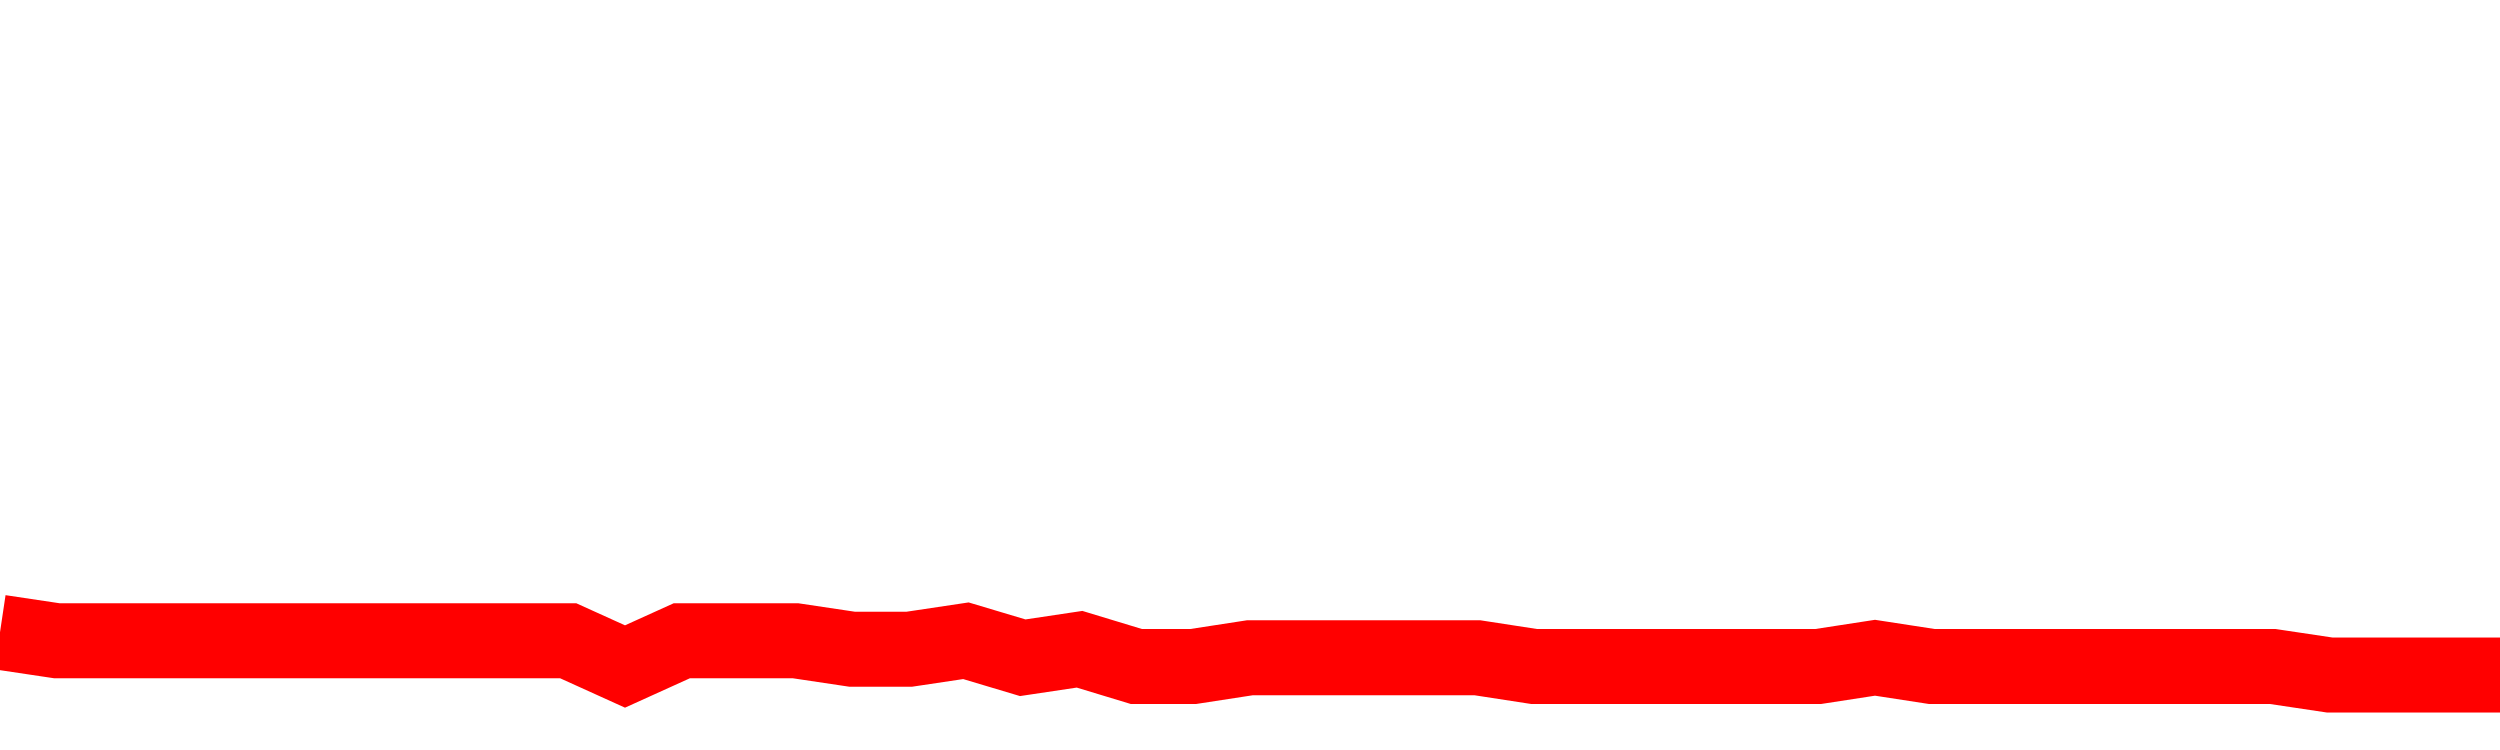 <svg xmlns="http://www.w3.org/2000/svg" xmlns:xlink="http://www.w3.org/1999/xlink" viewBox="0 0 100 30" class="ranking"><path  class="rline" d="M 0 25.29 L 0 25.29 L 2.273 25.63 L 4.545 25.63 L 6.818 25.63 L 9.091 25.63 L 11.364 25.63 L 13.636 25.63 L 15.909 25.63 L 18.182 25.63 L 20.455 25.63 L 22.727 25.63 L 25 26.66 L 27.273 25.63 L 29.545 25.63 L 31.818 25.63 L 34.091 25.97 L 36.364 25.97 L 38.636 25.63 L 40.909 26.31 L 43.182 25.97 L 45.455 26.66 L 47.727 26.66 L 50 26.31 L 52.273 26.31 L 54.545 26.31 L 56.818 26.31 L 59.091 26.31 L 61.364 26.66 L 63.636 26.66 L 65.909 26.66 L 68.182 26.66 L 70.455 26.66 L 72.727 26.66 L 75 26.31 L 77.273 26.66 L 79.545 26.66 L 81.818 26.66 L 84.091 26.66 L 86.364 26.66 L 88.636 26.66 L 90.909 26.66 L 93.182 27 L 95.455 27 L 97.727 27 L 100 27" fill="none" stroke-width="3" stroke="red"></path></svg>